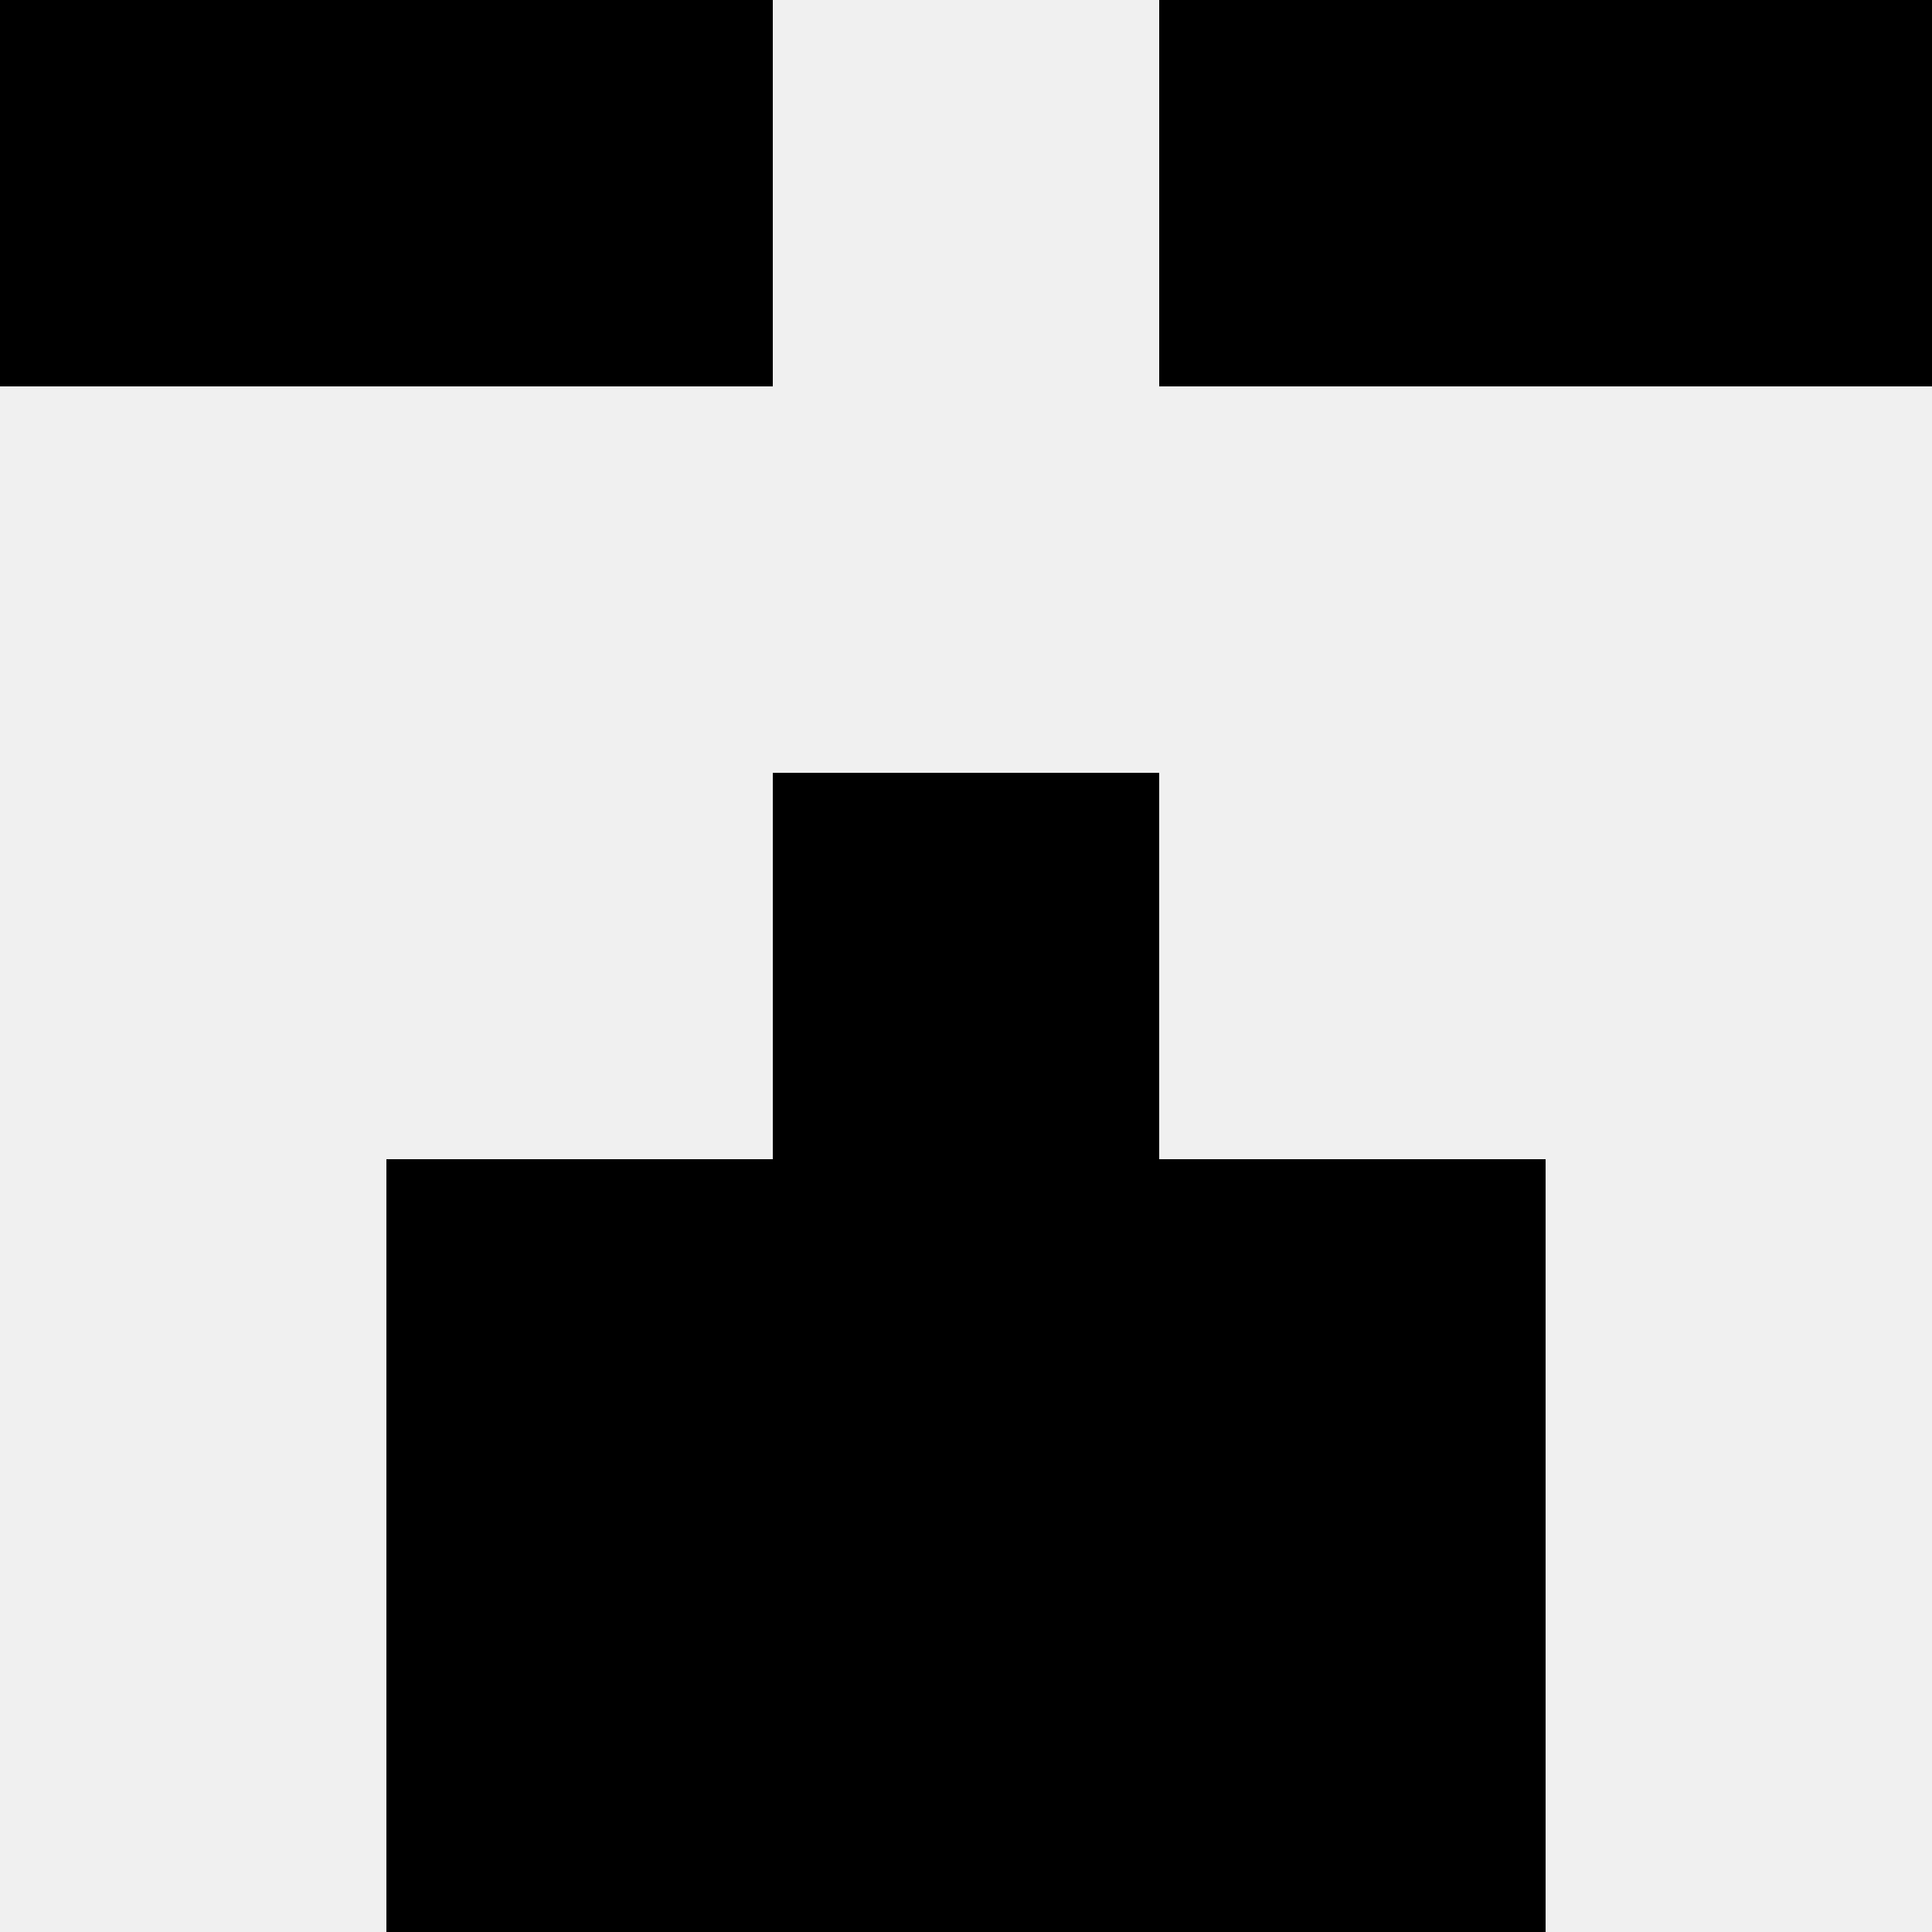 <svg width='80' height='80' xmlns='http://www.w3.org/2000/svg'><rect width='100%' height='100%' fill='#f0f0f0'/><rect x='0' y='0' width='16' height='16' fill='hsl(39, 70%, 50%)' /><rect x='64' y='0' width='16' height='16' fill='hsl(39, 70%, 50%)' /><rect x='16' y='0' width='16' height='16' fill='hsl(39, 70%, 50%)' /><rect x='48' y='0' width='16' height='16' fill='hsl(39, 70%, 50%)' /><rect x='32' y='32' width='16' height='16' fill='hsl(39, 70%, 50%)' /><rect x='32' y='32' width='16' height='16' fill='hsl(39, 70%, 50%)' /><rect x='16' y='48' width='16' height='16' fill='hsl(39, 70%, 50%)' /><rect x='48' y='48' width='16' height='16' fill='hsl(39, 70%, 50%)' /><rect x='32' y='48' width='16' height='16' fill='hsl(39, 70%, 50%)' /><rect x='32' y='48' width='16' height='16' fill='hsl(39, 70%, 50%)' /><rect x='16' y='64' width='16' height='16' fill='hsl(39, 70%, 50%)' /><rect x='48' y='64' width='16' height='16' fill='hsl(39, 70%, 50%)' /><rect x='32' y='64' width='16' height='16' fill='hsl(39, 70%, 50%)' /><rect x='32' y='64' width='16' height='16' fill='hsl(39, 70%, 50%)' /></svg>